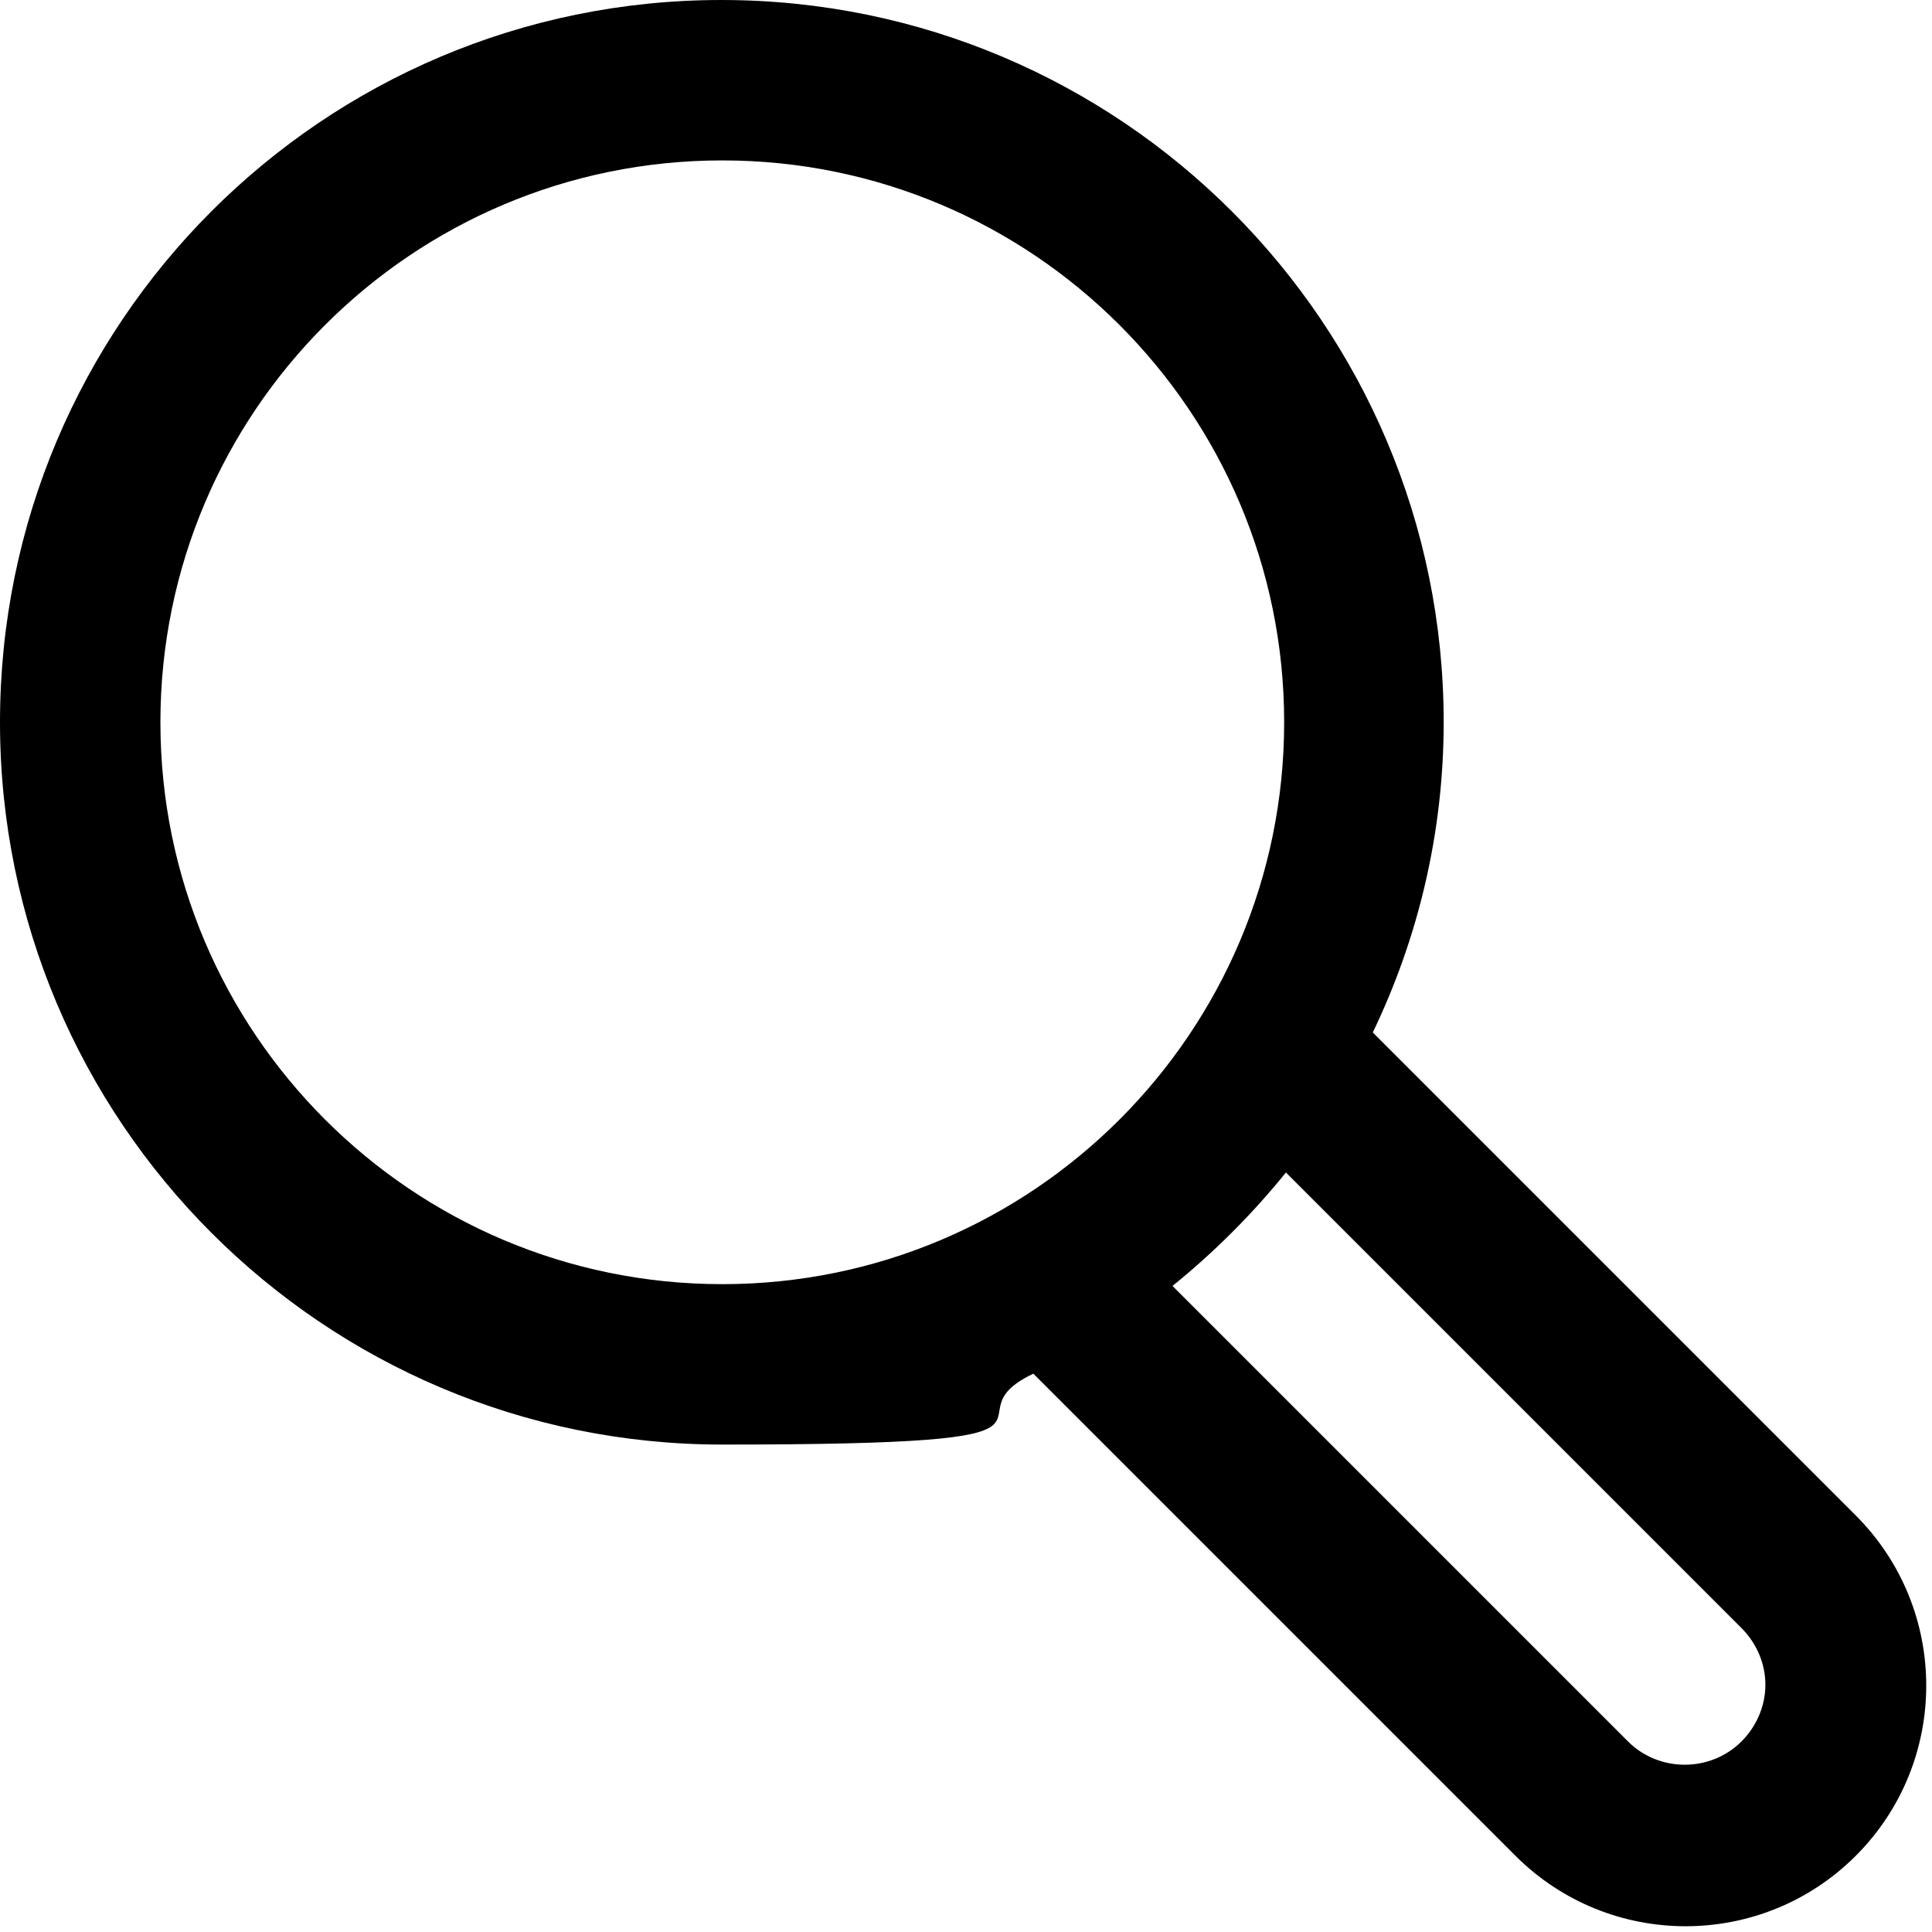 <?xml version="1.0" encoding="UTF-8"?>
<svg xmlns="http://www.w3.org/2000/svg" version="1.1" viewBox="0 0 218 218">
  <!-- Generator: Adobe Illustrator 28.7.1, SVG Export Plug-In . SVG Version: 1.2.0 Build 142)  -->
  <g>
    <g id="Layer_1">
      <path d="M209.3,170.9l-54.4-54.4c5.1-10.6,8-22.5,8-35,0-45-36.5-81.5-81.5-81.5S0,36.5,0,81.5s36.5,81.5,81.5,81.5,24.4-2.9,35.1-8l54.4,54.4c10.6,10.6,27.8,10.6,38.4,0,10.6-10.6,10.6-27.8,0-38.4h0ZM18.1,81.5c0-35,28.4-63.4,63.4-63.4s63.4,28.4,63.4,63.4-28.4,63.4-63.4,63.4-63.4-28.4-63.4-63.4ZM196.5,196.5c-3.5,3.5-9.3,3.5-12.8,0h0s-51.4-51.4-51.4-51.4c4.7-3.8,9-8.1,12.8-12.8l51.4,51.4c1.7,1.7,2.7,4,2.7,6.4s-1,4.7-2.7,6.4h0Z"/>
    </g>
  </g>
</svg>